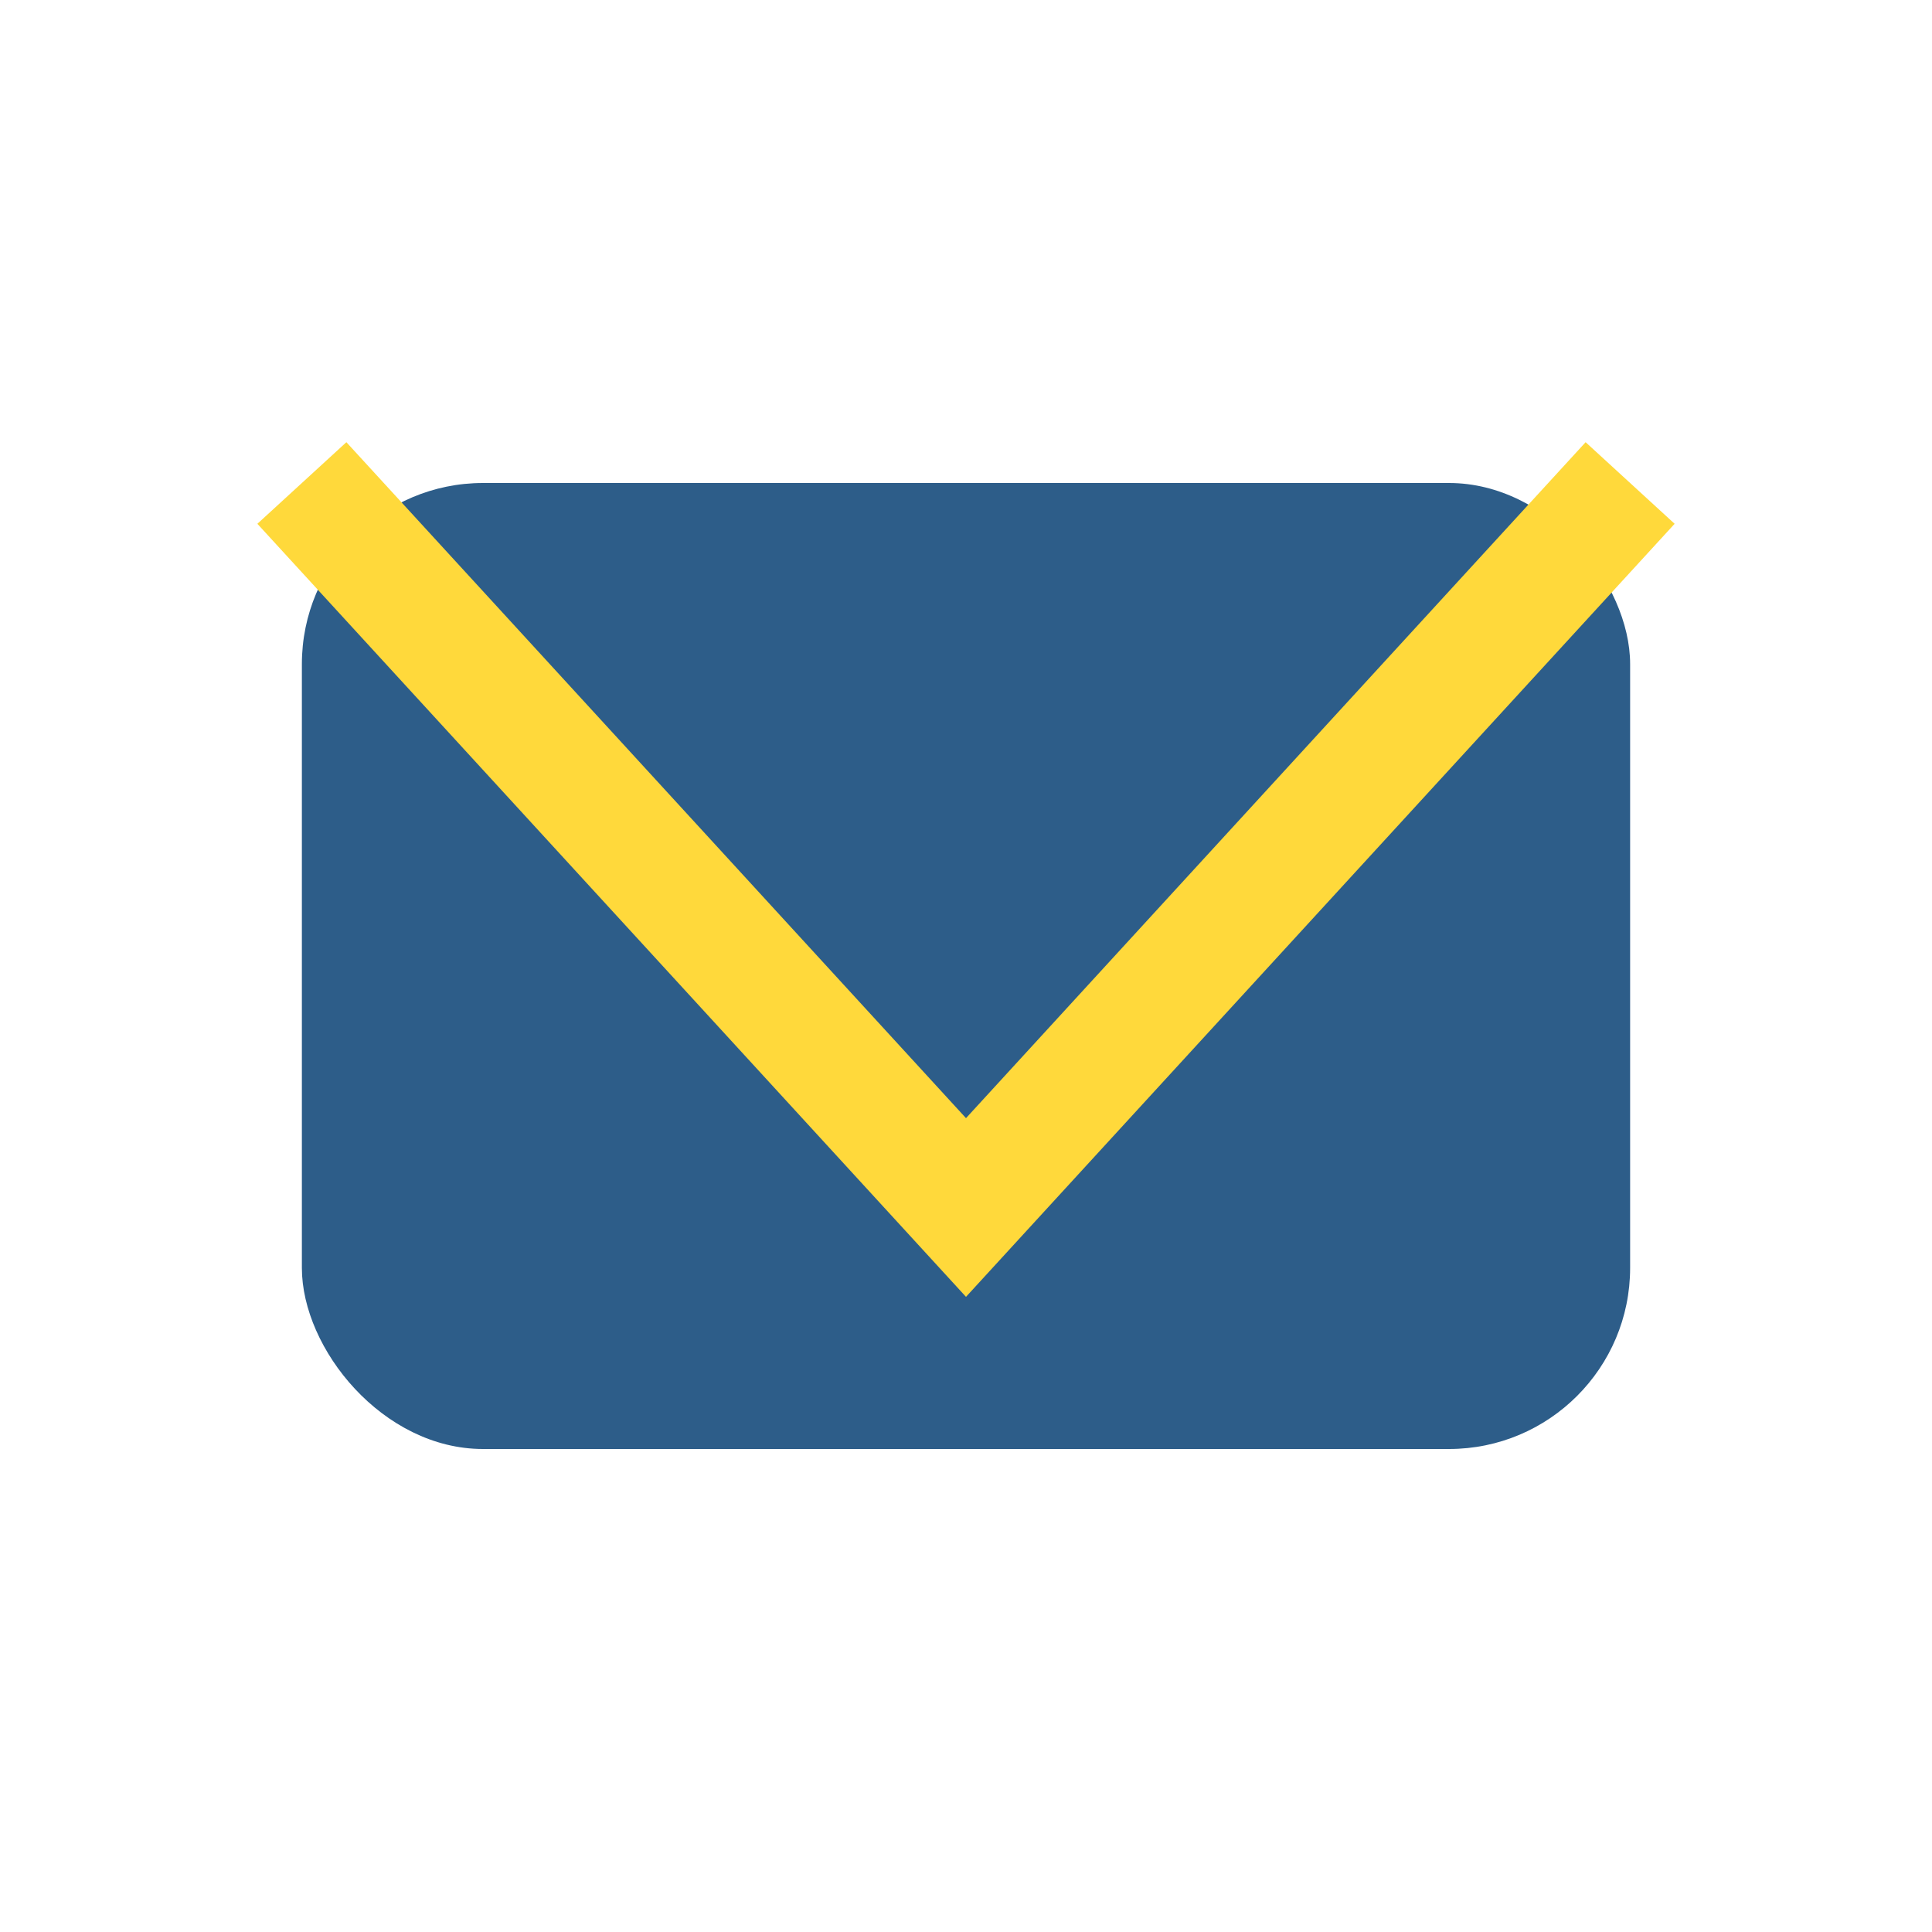 <?xml version="1.0" encoding="UTF-8"?>
<svg xmlns="http://www.w3.org/2000/svg" width="32" height="32" viewBox="0 0 32 32"><rect x="5" y="8" width="22" height="16" rx="3" fill="#2D5D89"/><polyline points="5,8 16,20 27,8" fill="none" stroke="#FFD93B" stroke-width="2"/></svg>